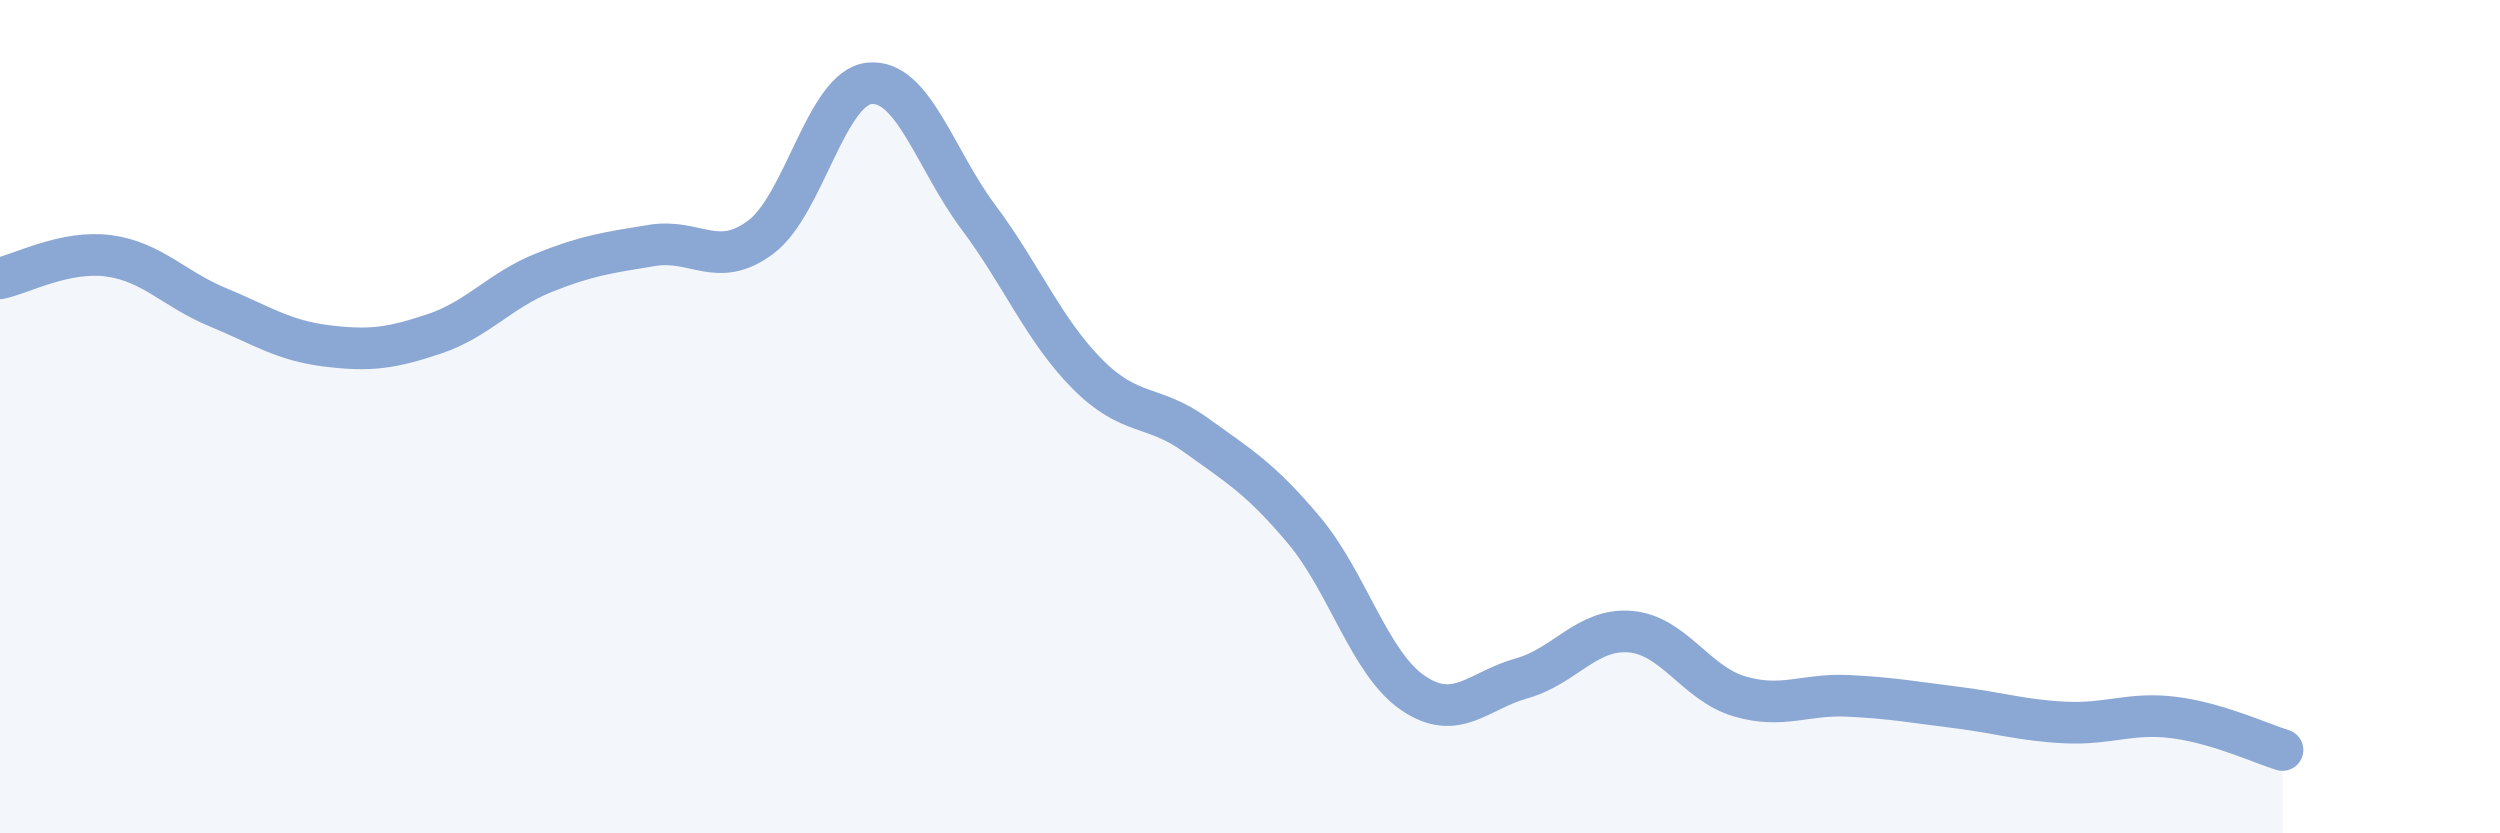 
    <svg width="60" height="20" viewBox="0 0 60 20" xmlns="http://www.w3.org/2000/svg">
      <path
        d="M 0,6.68 C 0.52,6.57 1.57,6 2.61,6.14 C 3.65,6.28 4.18,6.94 5.22,7.37 C 6.26,7.8 6.79,8.17 7.83,8.3 C 8.87,8.43 9.39,8.36 10.43,8.01 C 11.47,7.66 12,6.97 13.04,6.55 C 14.08,6.13 14.61,6.06 15.65,5.89 C 16.69,5.72 17.22,6.47 18.26,5.69 C 19.3,4.91 19.83,2.1 20.87,2 C 21.91,1.9 22.44,3.82 23.48,5.21 C 24.52,6.6 25.05,7.92 26.09,8.97 C 27.13,10.02 27.66,9.69 28.7,10.44 C 29.74,11.19 30.26,11.49 31.3,12.73 C 32.34,13.97 32.87,15.92 33.91,16.63 C 34.95,17.34 35.48,16.57 36.52,16.28 C 37.56,15.99 38.09,15.07 39.13,15.16 C 40.17,15.25 40.7,16.4 41.74,16.71 C 42.78,17.02 43.31,16.65 44.35,16.7 C 45.39,16.75 45.92,16.85 46.96,16.98 C 48,17.11 48.53,17.29 49.57,17.34 C 50.61,17.39 51.13,17.09 52.17,17.22 C 53.21,17.35 54.26,17.84 54.78,18L54.78 20L0 20Z"
        fill="#8ba7d3"
        opacity="0.1"
        stroke-linecap="round"
        stroke-linejoin="round"
      />
      <path
        d="M 0,6.68 C 0.52,6.57 1.57,6 2.61,6.14 C 3.65,6.28 4.18,6.94 5.22,7.37 C 6.26,7.8 6.79,8.17 7.83,8.3 C 8.87,8.43 9.39,8.36 10.43,8.01 C 11.47,7.66 12,6.97 13.04,6.55 C 14.08,6.13 14.61,6.06 15.65,5.89 C 16.69,5.72 17.22,6.47 18.26,5.69 C 19.3,4.91 19.83,2.1 20.87,2 C 21.91,1.9 22.44,3.82 23.48,5.21 C 24.52,6.6 25.05,7.92 26.09,8.97 C 27.13,10.02 27.66,9.69 28.7,10.44 C 29.74,11.19 30.26,11.49 31.3,12.73 C 32.34,13.97 32.87,15.92 33.91,16.63 C 34.95,17.34 35.48,16.57 36.52,16.28 C 37.56,15.99 38.09,15.07 39.13,15.16 C 40.17,15.25 40.7,16.4 41.74,16.71 C 42.78,17.02 43.31,16.65 44.35,16.7 C 45.39,16.75 45.92,16.85 46.96,16.98 C 48,17.11 48.53,17.29 49.57,17.34 C 50.61,17.39 51.13,17.09 52.17,17.22 C 53.21,17.35 54.26,17.84 54.78,18"
        stroke="#8ba7d3"
        stroke-width="1"
        fill="none"
        stroke-linecap="round"
        stroke-linejoin="round"
      />
    </svg>
  